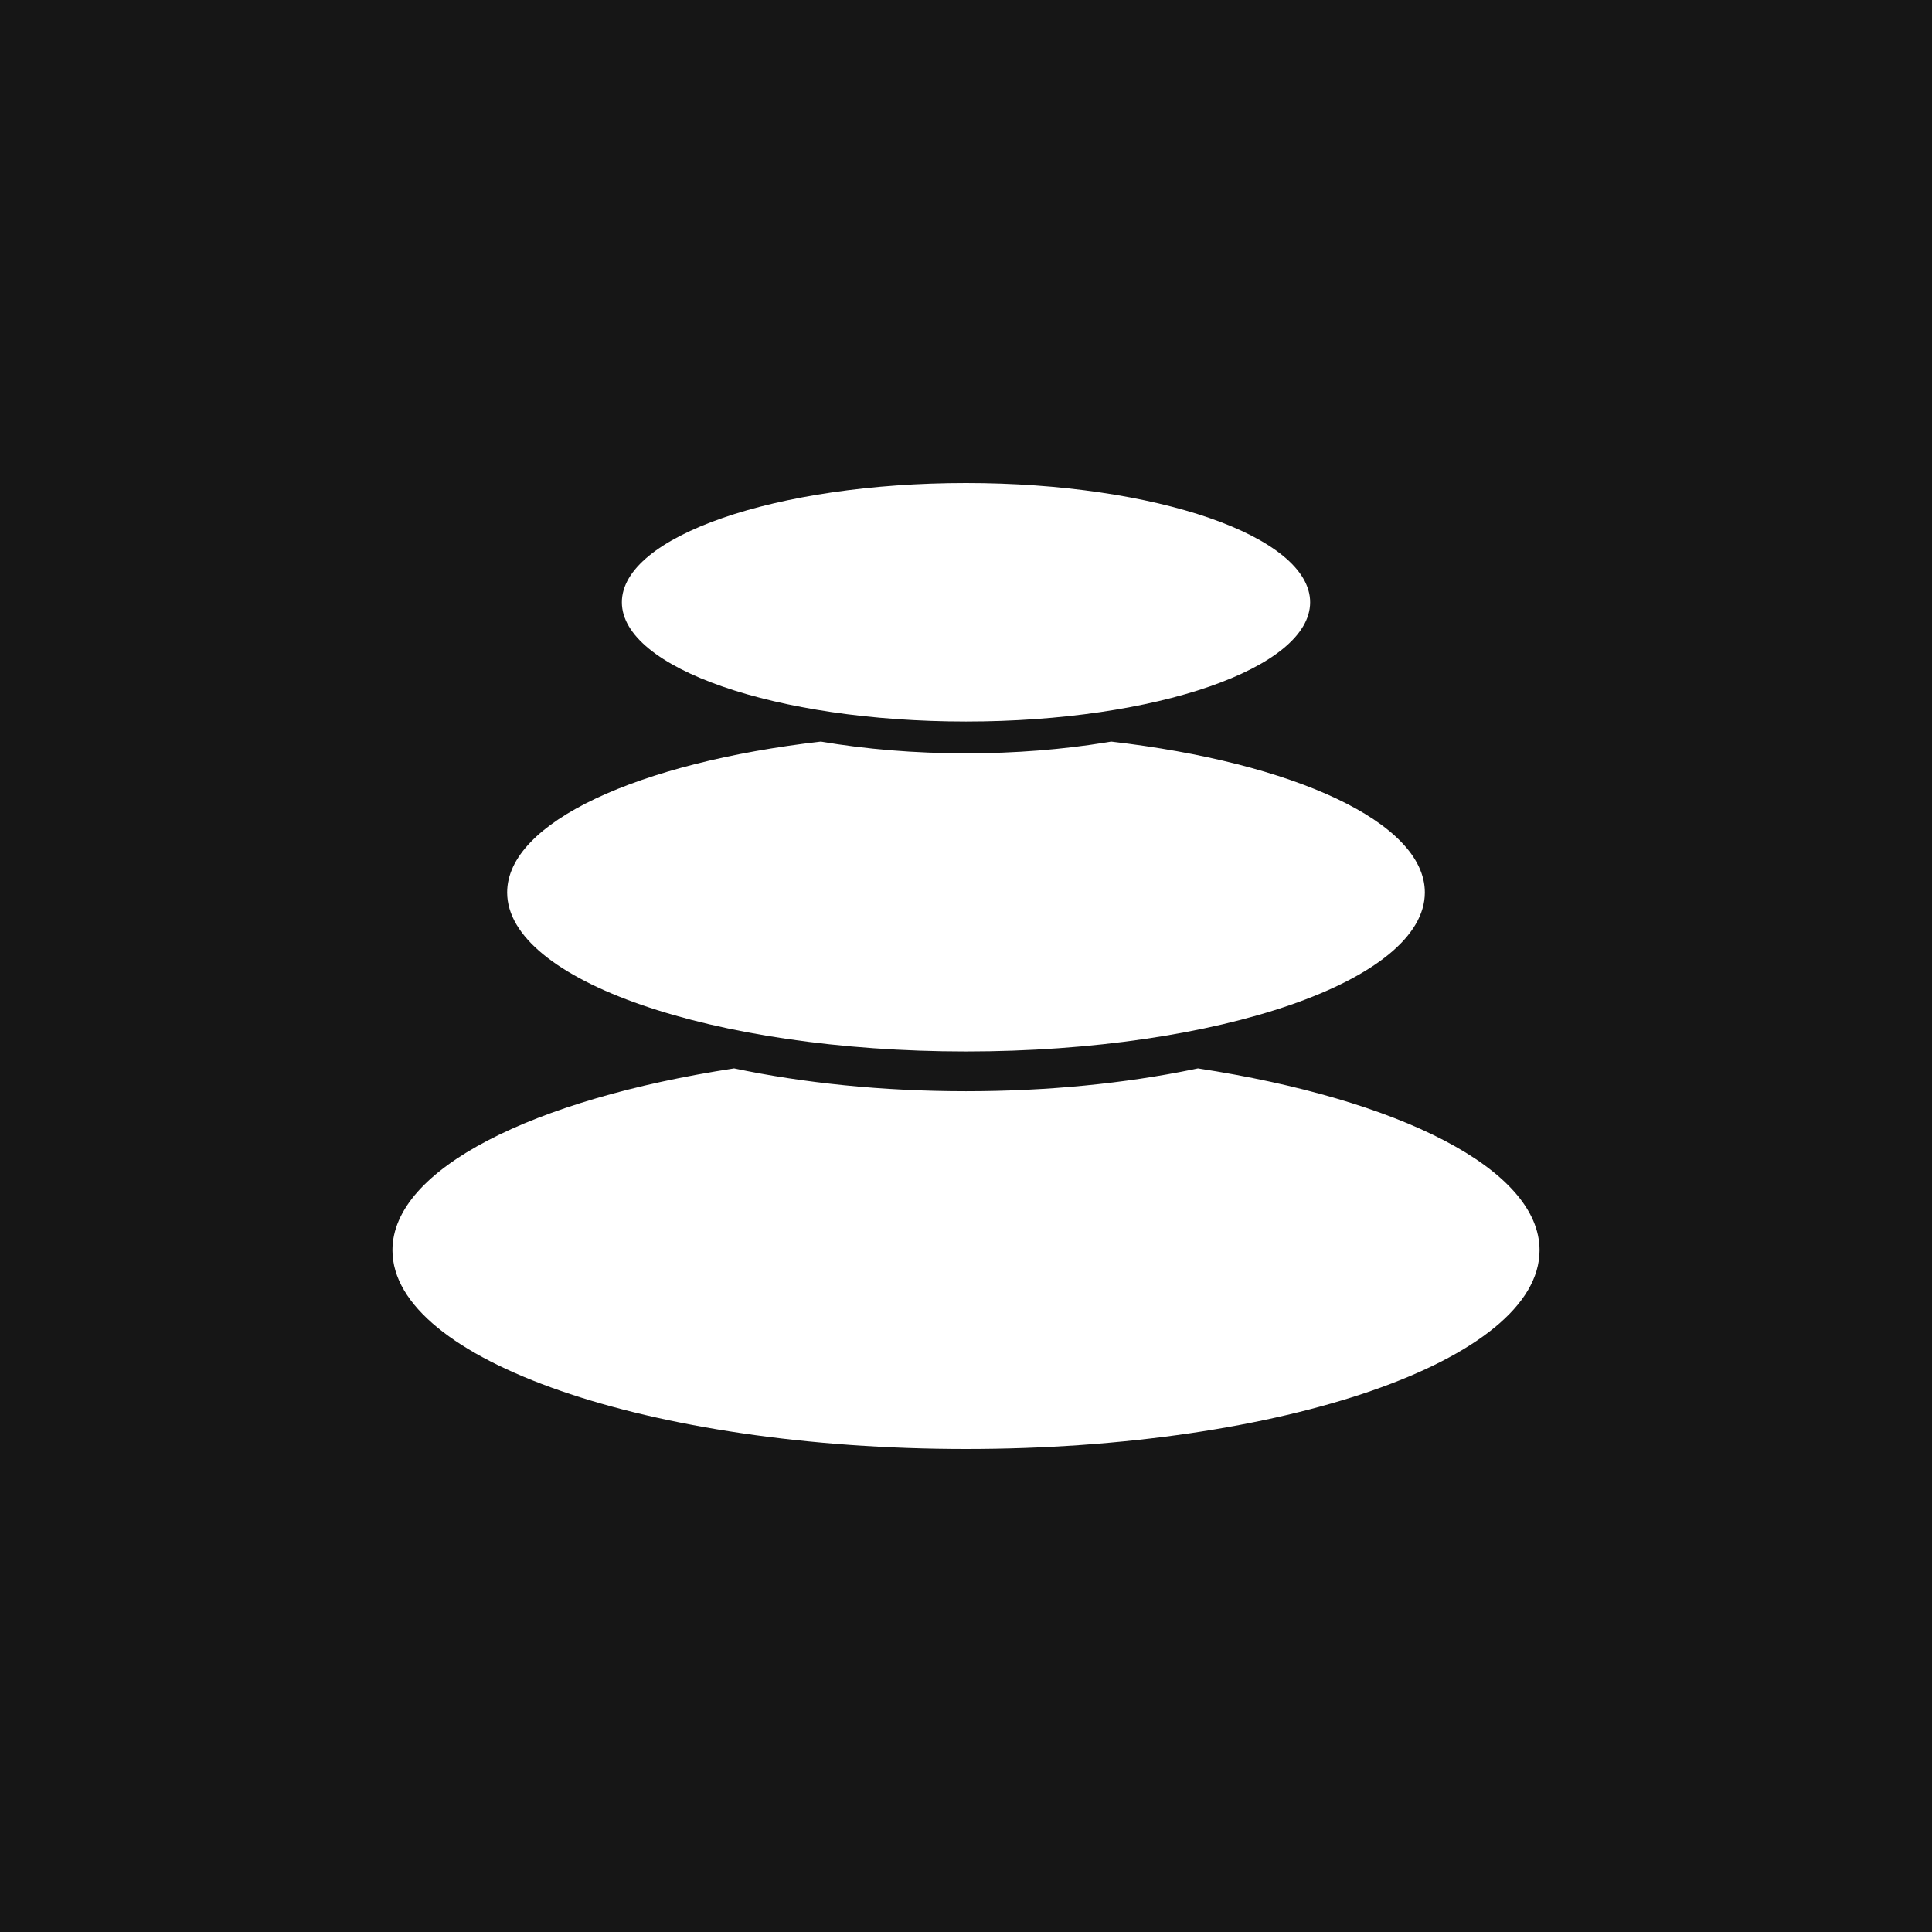 <svg width="256" height="256" viewBox="0 0 256 256" fill="none" xmlns="http://www.w3.org/2000/svg">
<rect width="256" height="256" fill="#161616"/>
<path fill-rule="evenodd" clip-rule="evenodd" d="M173.6 79.802C173.6 88.53 153.184 95.605 128 95.605C102.816 95.605 82.4 88.53 82.4 79.802C82.4 71.075 102.816 64 128 64C153.184 64 173.6 71.075 173.6 79.802ZM204 165.663C204 154.906 185.394 145.656 158.728 141.566L158.037 141.712C149.043 143.552 138.829 144.593 128 144.593C116.892 144.593 106.432 143.498 97.272 141.566C70.606 145.656 52 154.906 52 165.663C52 180.208 86.026 192 128 192C169.974 192 204 180.208 204 165.663ZM188.8 118.255C188.8 108.948 171.387 101.05 147.235 98.261L146.612 98.365C140.864 99.302 134.581 99.819 128 99.819C121.18 99.819 114.681 99.265 108.765 98.261C84.613 101.05 67.2 108.948 67.2 118.255C67.2 129.892 94.421 139.325 128 139.325C161.579 139.325 188.8 129.892 188.8 118.255Z" fill="white"/>
</svg>
